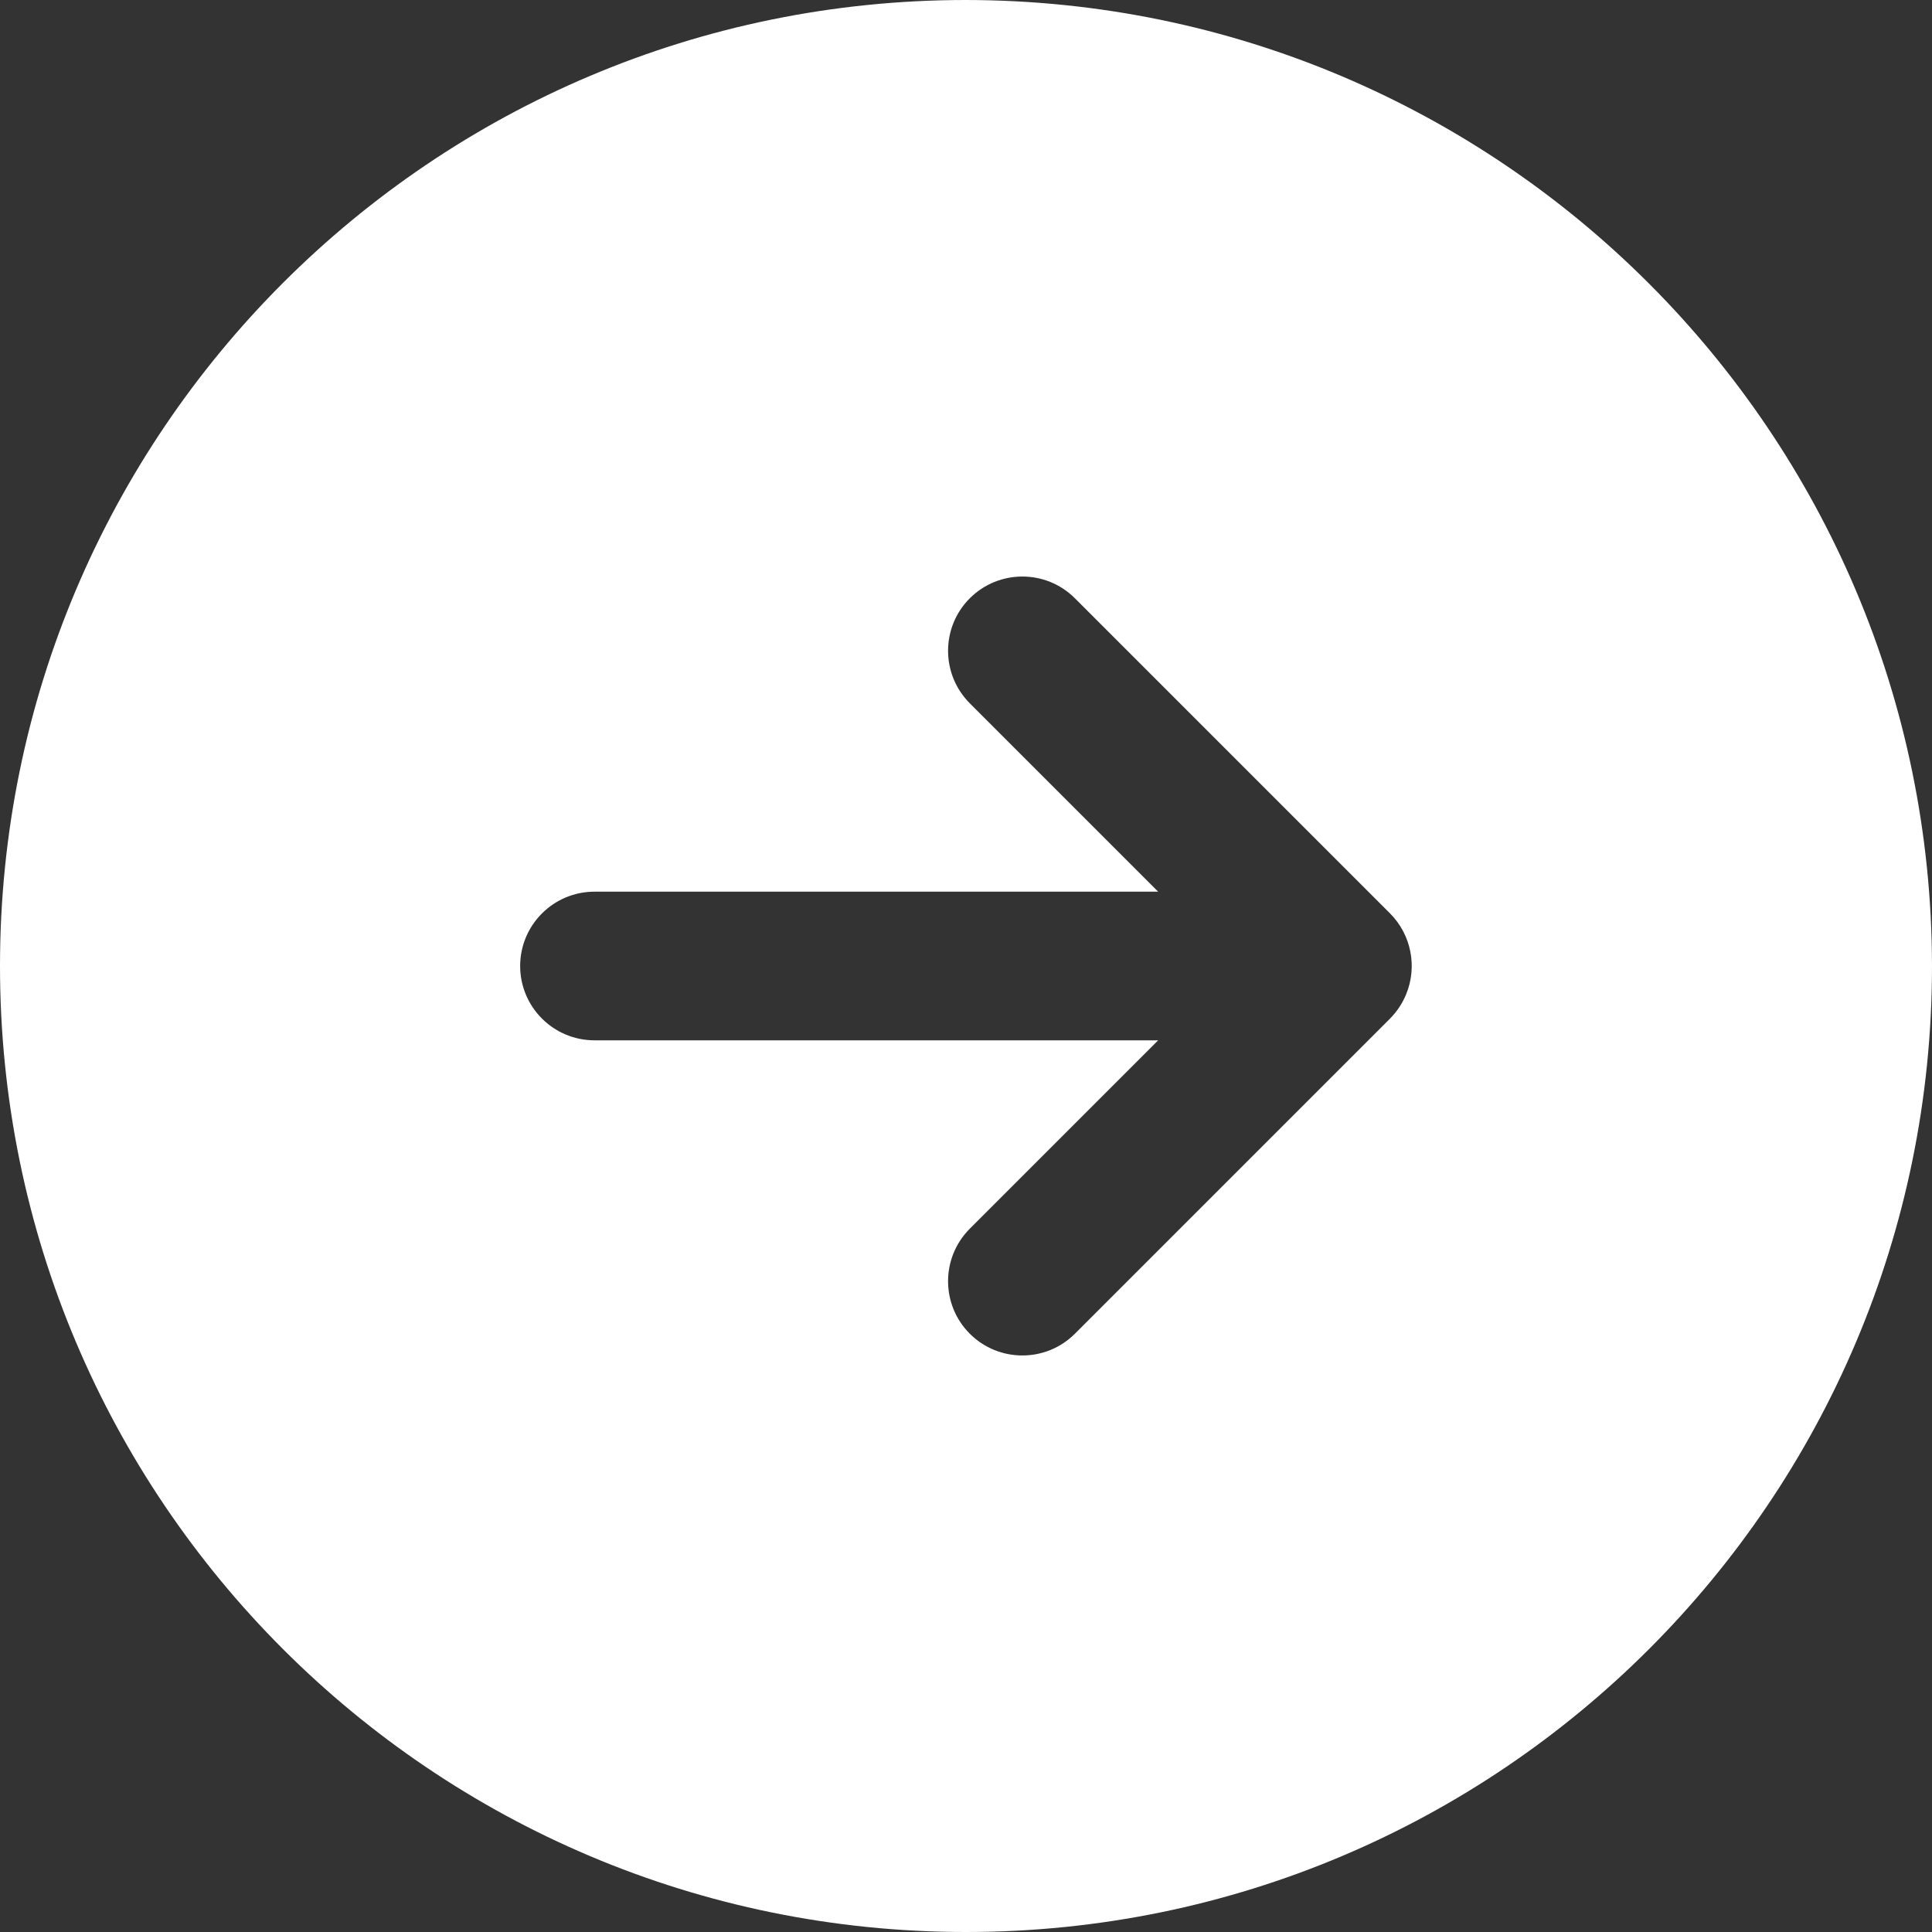 <?xml version="1.0" encoding="UTF-8"?>
<svg width="30px" height="30px" viewBox="0 0 30 30" version="1.1" xmlns="http://www.w3.org/2000/svg" xmlns:xlink="http://www.w3.org/1999/xlink">
    <rect x="0" y="0" width="30" height="30" fill="#333333" stroke="none"/>
    <title>arr-ico</title>
    <g id="Page-1" stroke="none" stroke-width="1" fill="none" fill-rule="evenodd">
        <g id="Frantz-Eye-Cosmetic-Home" transform="translate(-301, -2095)" fill="#FFFFFF" fill-rule="nonzero">
            <g id="Bitmap" transform="translate(20, 1672)">
                <g id="Group-25" transform="translate(0, 398)">
                    <path d="M296,25 C287.716,25 281,31.716 281,40 C281,48.284 287.716,55 296,55 C304.284,55 311,48.284 311,40 C310.99,31.72 304.28,25.01 296,25 Z M302.834,40.441 C302.776,40.581 302.691,40.709 302.584,40.817 L297.69,45.711 C297.24,46.16 296.51,46.16 296.059,45.71 C295.609,45.26 295.609,44.53 296.059,44.079 L298.984,41.154 L290.231,41.154 C289.594,41.154 289.077,40.637 289.077,40 C289.077,39.363 289.594,38.846 290.231,38.846 L298.984,38.846 L296.059,35.921 C295.609,35.47 295.609,34.74 296.059,34.29 C296.51,33.84 297.24,33.84 297.69,34.289 L302.584,39.183 C302.913,39.513 303.012,40.009 302.834,40.441 L302.834,40.441 Z" id="arr-ico"></path>
                </g>
            </g>
        </g>
    </g>
</svg>